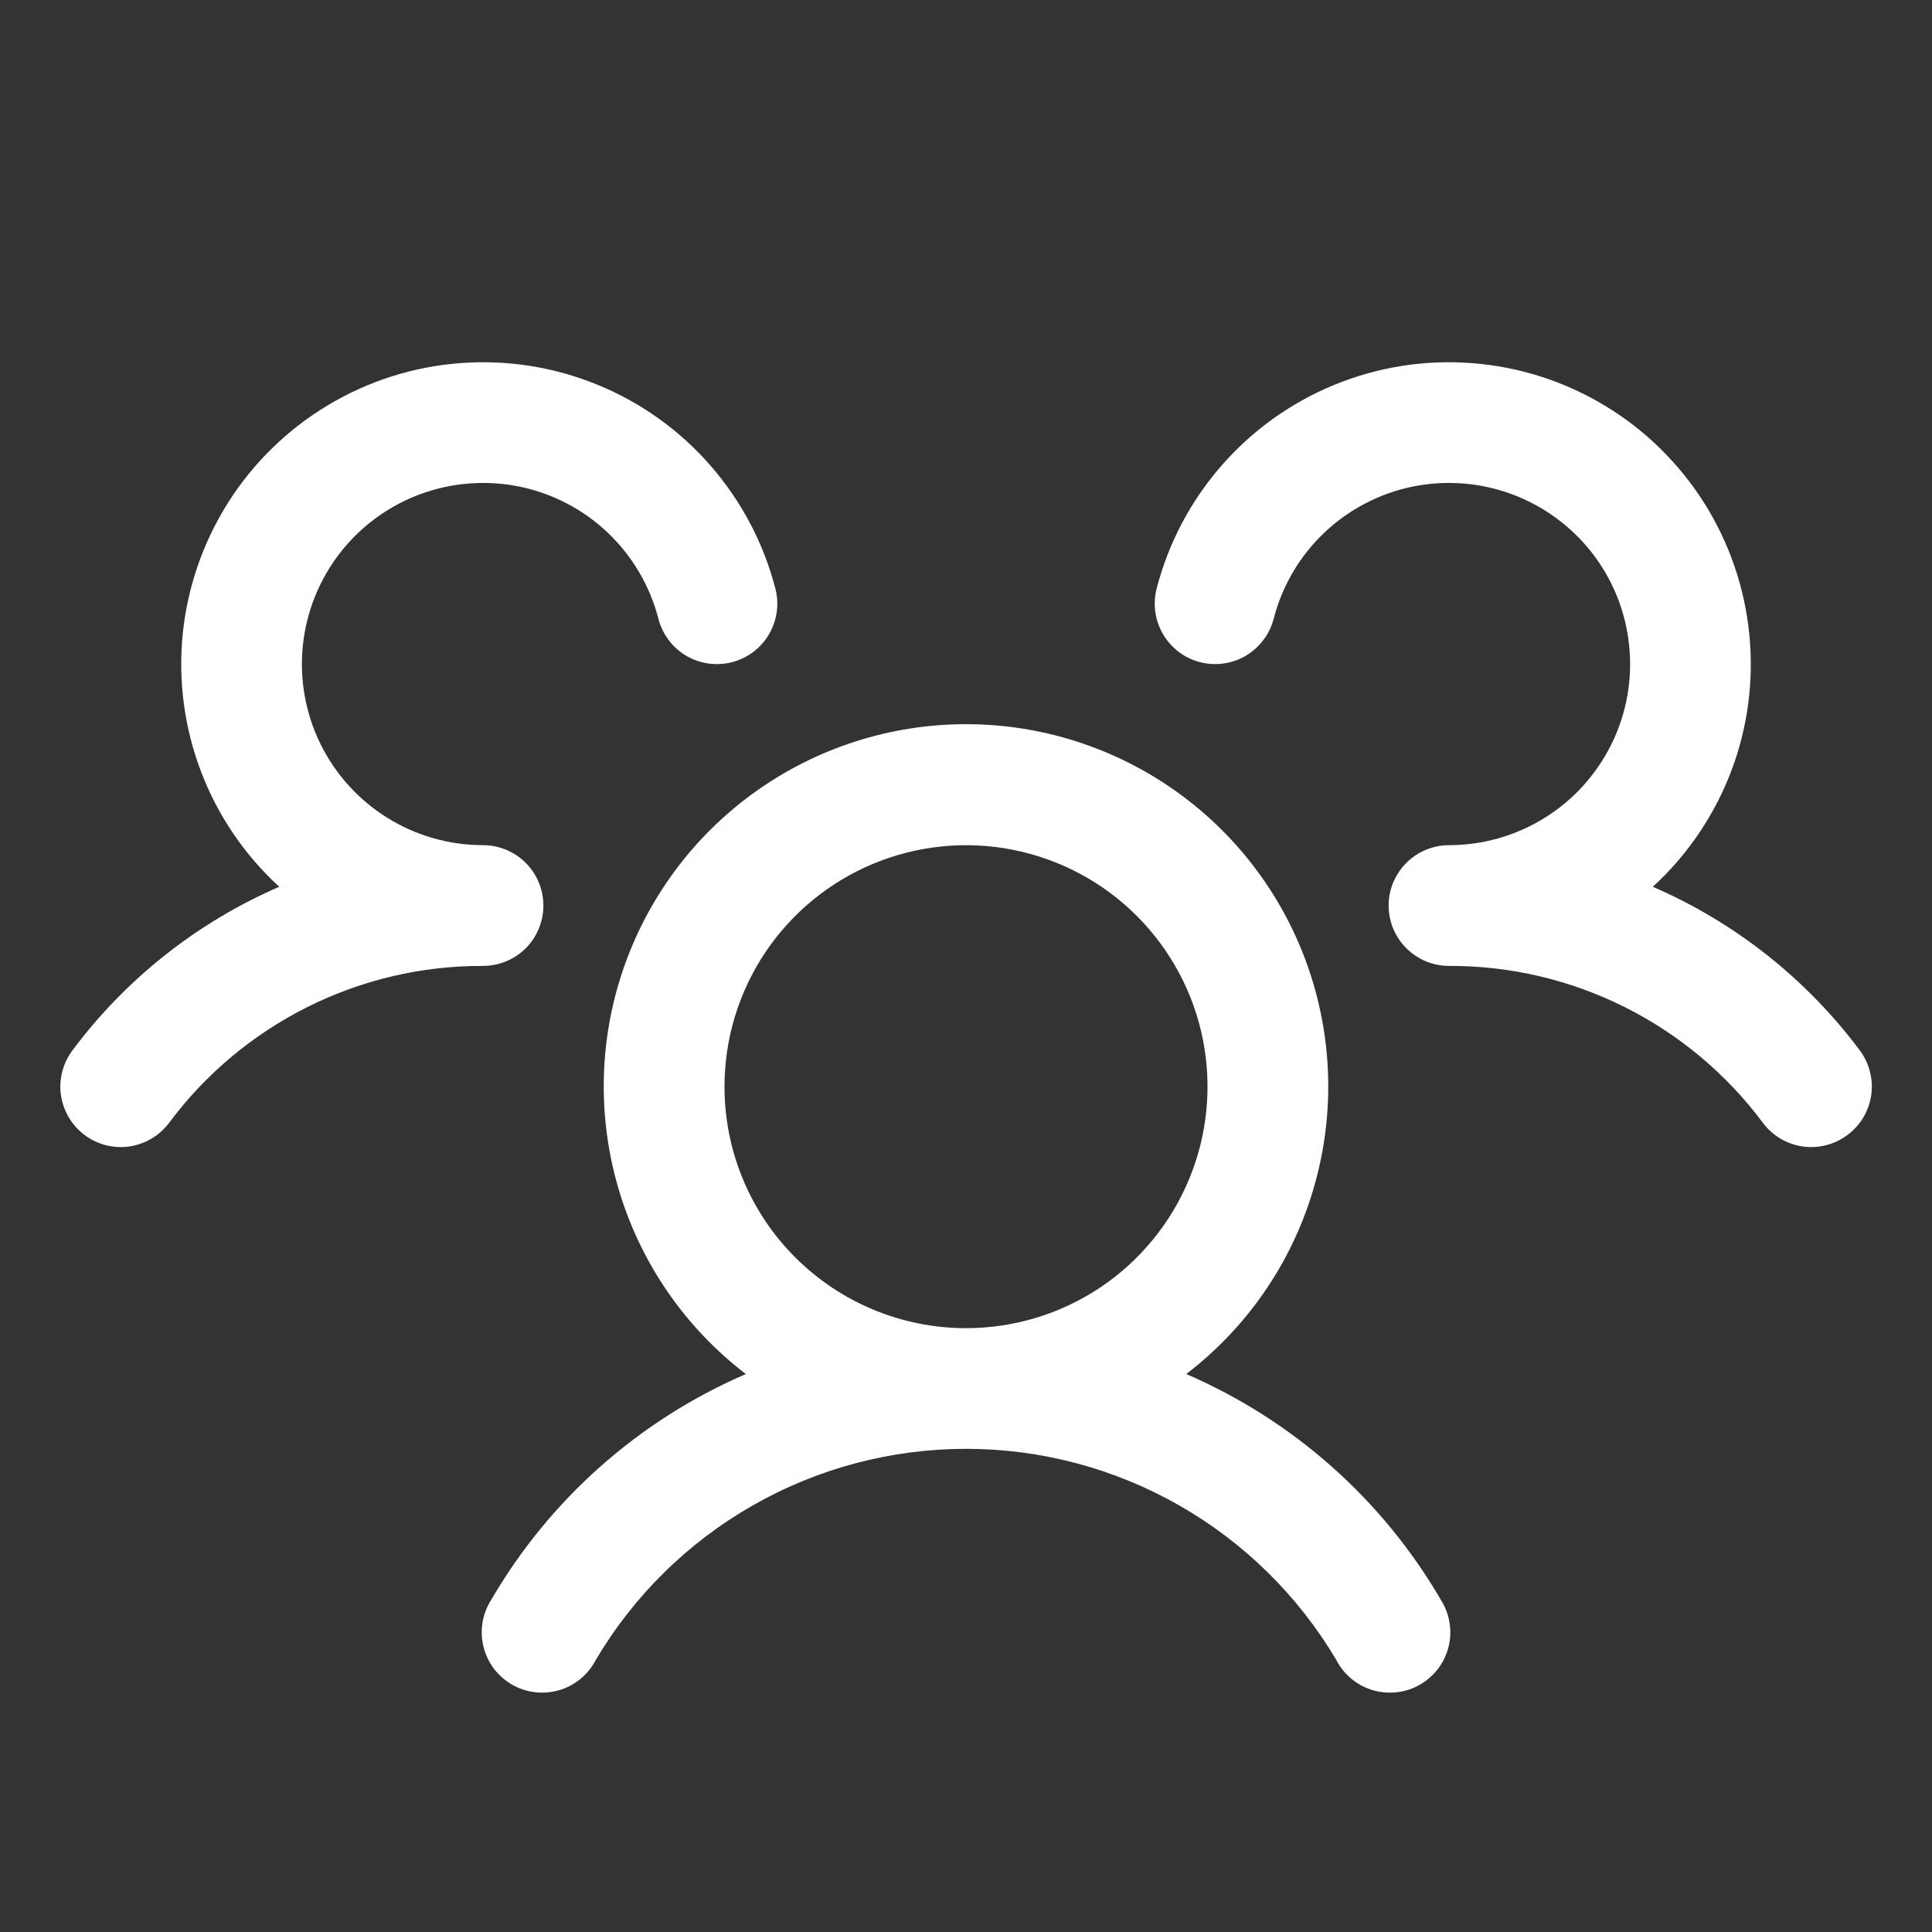 <?xml version="1.0" encoding="utf-8"?>
<svg xmlns="http://www.w3.org/2000/svg" fill="none" height="24" viewBox="0 0 24 24" width="24">
<rect x="0" y="0" width="24" height="24" fill="#333333" stroke="none"/>
<g id="Frame">
<path d="M22.95 14.099C22.872 14.158 22.782 14.201 22.686 14.226C22.591 14.25 22.492 14.256 22.394 14.242C22.297 14.228 22.203 14.195 22.118 14.145C22.033 14.094 21.959 14.028 21.9 13.949C21.448 13.342 20.86 12.849 20.182 12.51C19.505 12.171 18.758 11.996 18 11.999C17.853 11.999 17.709 11.956 17.586 11.874C17.463 11.793 17.367 11.677 17.309 11.541C17.27 11.448 17.25 11.349 17.25 11.249C17.25 11.149 17.27 11.05 17.309 10.958C17.367 10.822 17.463 10.706 17.586 10.624C17.709 10.543 17.853 10.499 18 10.499C18.421 10.499 18.834 10.381 19.191 10.158C19.548 9.936 19.835 9.617 20.02 9.24C20.206 8.862 20.281 8.44 20.238 8.021C20.196 7.602 20.037 7.204 19.779 6.871C19.521 6.539 19.175 6.285 18.781 6.139C18.386 5.993 17.958 5.961 17.546 6.045C17.134 6.13 16.754 6.329 16.449 6.619C16.144 6.909 15.927 7.279 15.822 7.687C15.797 7.782 15.754 7.872 15.694 7.95C15.635 8.029 15.561 8.095 15.476 8.146C15.391 8.196 15.297 8.228 15.2 8.242C15.102 8.256 15.003 8.25 14.908 8.226C14.812 8.201 14.722 8.158 14.644 8.099C14.565 8.039 14.499 7.965 14.449 7.88C14.399 7.795 14.366 7.702 14.352 7.604C14.338 7.506 14.344 7.407 14.368 7.312C14.514 6.747 14.79 6.224 15.174 5.784C15.558 5.344 16.039 5 16.579 4.779C17.119 4.558 17.703 4.466 18.285 4.511C18.867 4.555 19.431 4.735 19.931 5.036C20.431 5.336 20.854 5.75 21.167 6.243C21.479 6.736 21.672 7.295 21.73 7.875C21.789 8.456 21.711 9.042 21.503 9.587C21.294 10.133 20.962 10.622 20.532 11.016C21.551 11.457 22.438 12.158 23.103 13.048C23.162 13.127 23.205 13.217 23.229 13.313C23.254 13.408 23.259 13.508 23.245 13.605C23.23 13.703 23.197 13.797 23.147 13.882C23.096 13.966 23.029 14.04 22.95 14.099ZM17.899 19.874C17.953 19.96 17.99 20.055 18.006 20.155C18.023 20.255 18.019 20.357 17.995 20.455C17.971 20.553 17.927 20.646 17.866 20.727C17.805 20.807 17.729 20.875 17.641 20.926C17.554 20.977 17.457 21.009 17.357 21.021C17.256 21.033 17.154 21.025 17.057 20.997C16.96 20.969 16.869 20.921 16.791 20.857C16.713 20.793 16.648 20.714 16.602 20.624C16.129 19.824 15.456 19.161 14.649 18.701C13.842 18.24 12.929 17.998 12 17.998C11.071 17.998 10.158 18.24 9.351 18.701C8.544 19.161 7.871 19.824 7.399 20.624C7.352 20.714 7.288 20.793 7.209 20.857C7.131 20.921 7.041 20.969 6.943 20.997C6.846 21.025 6.744 21.033 6.644 21.021C6.544 21.009 6.447 20.977 6.359 20.926C6.272 20.875 6.195 20.807 6.134 20.727C6.074 20.646 6.03 20.553 6.006 20.455C5.982 20.357 5.978 20.255 5.994 20.155C6.011 20.055 6.047 19.96 6.102 19.874C6.829 18.625 7.937 17.642 9.265 17.069C8.518 16.497 7.969 15.706 7.695 14.806C7.421 13.906 7.436 12.943 7.738 12.052C8.04 11.161 8.614 10.387 9.378 9.839C10.143 9.291 11.06 8.996 12 8.996C12.941 8.996 13.858 9.291 14.622 9.839C15.387 10.387 15.96 11.161 16.262 12.052C16.564 12.943 16.579 13.906 16.305 14.806C16.032 15.706 15.483 16.497 14.736 17.069C16.063 17.642 17.172 18.625 17.899 19.874ZM12 16.499C12.594 16.499 13.174 16.323 13.667 15.994C14.16 15.664 14.545 15.195 14.772 14.647C14.999 14.099 15.058 13.496 14.943 12.914C14.827 12.332 14.541 11.797 14.122 11.378C13.702 10.958 13.168 10.673 12.586 10.557C12.004 10.441 11.4 10.501 10.852 10.728C10.304 10.955 9.836 11.339 9.506 11.832C9.176 12.326 9 12.906 9 13.499C9 14.295 9.316 15.058 9.879 15.62C10.442 16.183 11.205 16.499 12 16.499ZM6.75 11.249C6.75 11.05 6.671 10.86 6.531 10.719C6.39 10.578 6.199 10.499 6 10.499C5.579 10.499 5.167 10.381 4.81 10.158C4.453 9.936 4.165 9.617 3.98 9.24C3.795 8.862 3.719 8.44 3.762 8.021C3.805 7.602 3.964 7.204 4.222 6.871C4.479 6.539 4.825 6.285 5.22 6.139C5.615 5.993 6.042 5.961 6.455 6.045C6.867 6.13 7.247 6.329 7.552 6.619C7.856 6.909 8.074 7.279 8.179 7.687C8.229 7.879 8.353 8.044 8.524 8.146C8.696 8.247 8.9 8.275 9.093 8.226C9.286 8.176 9.451 8.052 9.552 7.88C9.653 7.709 9.682 7.504 9.632 7.312C9.486 6.747 9.21 6.224 8.826 5.784C8.443 5.344 7.962 5 7.421 4.779C6.881 4.558 6.297 4.466 5.715 4.511C5.133 4.555 4.57 4.735 4.07 5.036C3.57 5.336 3.146 5.75 2.834 6.243C2.522 6.736 2.329 7.295 2.27 7.875C2.212 8.456 2.29 9.042 2.498 9.587C2.706 10.133 3.039 10.622 3.469 11.016C2.45 11.458 1.565 12.158 0.9 13.048C0.781 13.207 0.729 13.408 0.757 13.604C0.786 13.802 0.891 13.979 1.05 14.099C1.209 14.218 1.409 14.27 1.606 14.242C1.803 14.213 1.981 14.108 2.1 13.949C2.552 13.342 3.141 12.849 3.818 12.51C4.496 12.171 5.243 11.996 6 11.999C6.199 11.999 6.39 11.92 6.531 11.78C6.671 11.639 6.75 11.448 6.75 11.249Z" fill="white" id="Vector"/>
</g>
</svg>